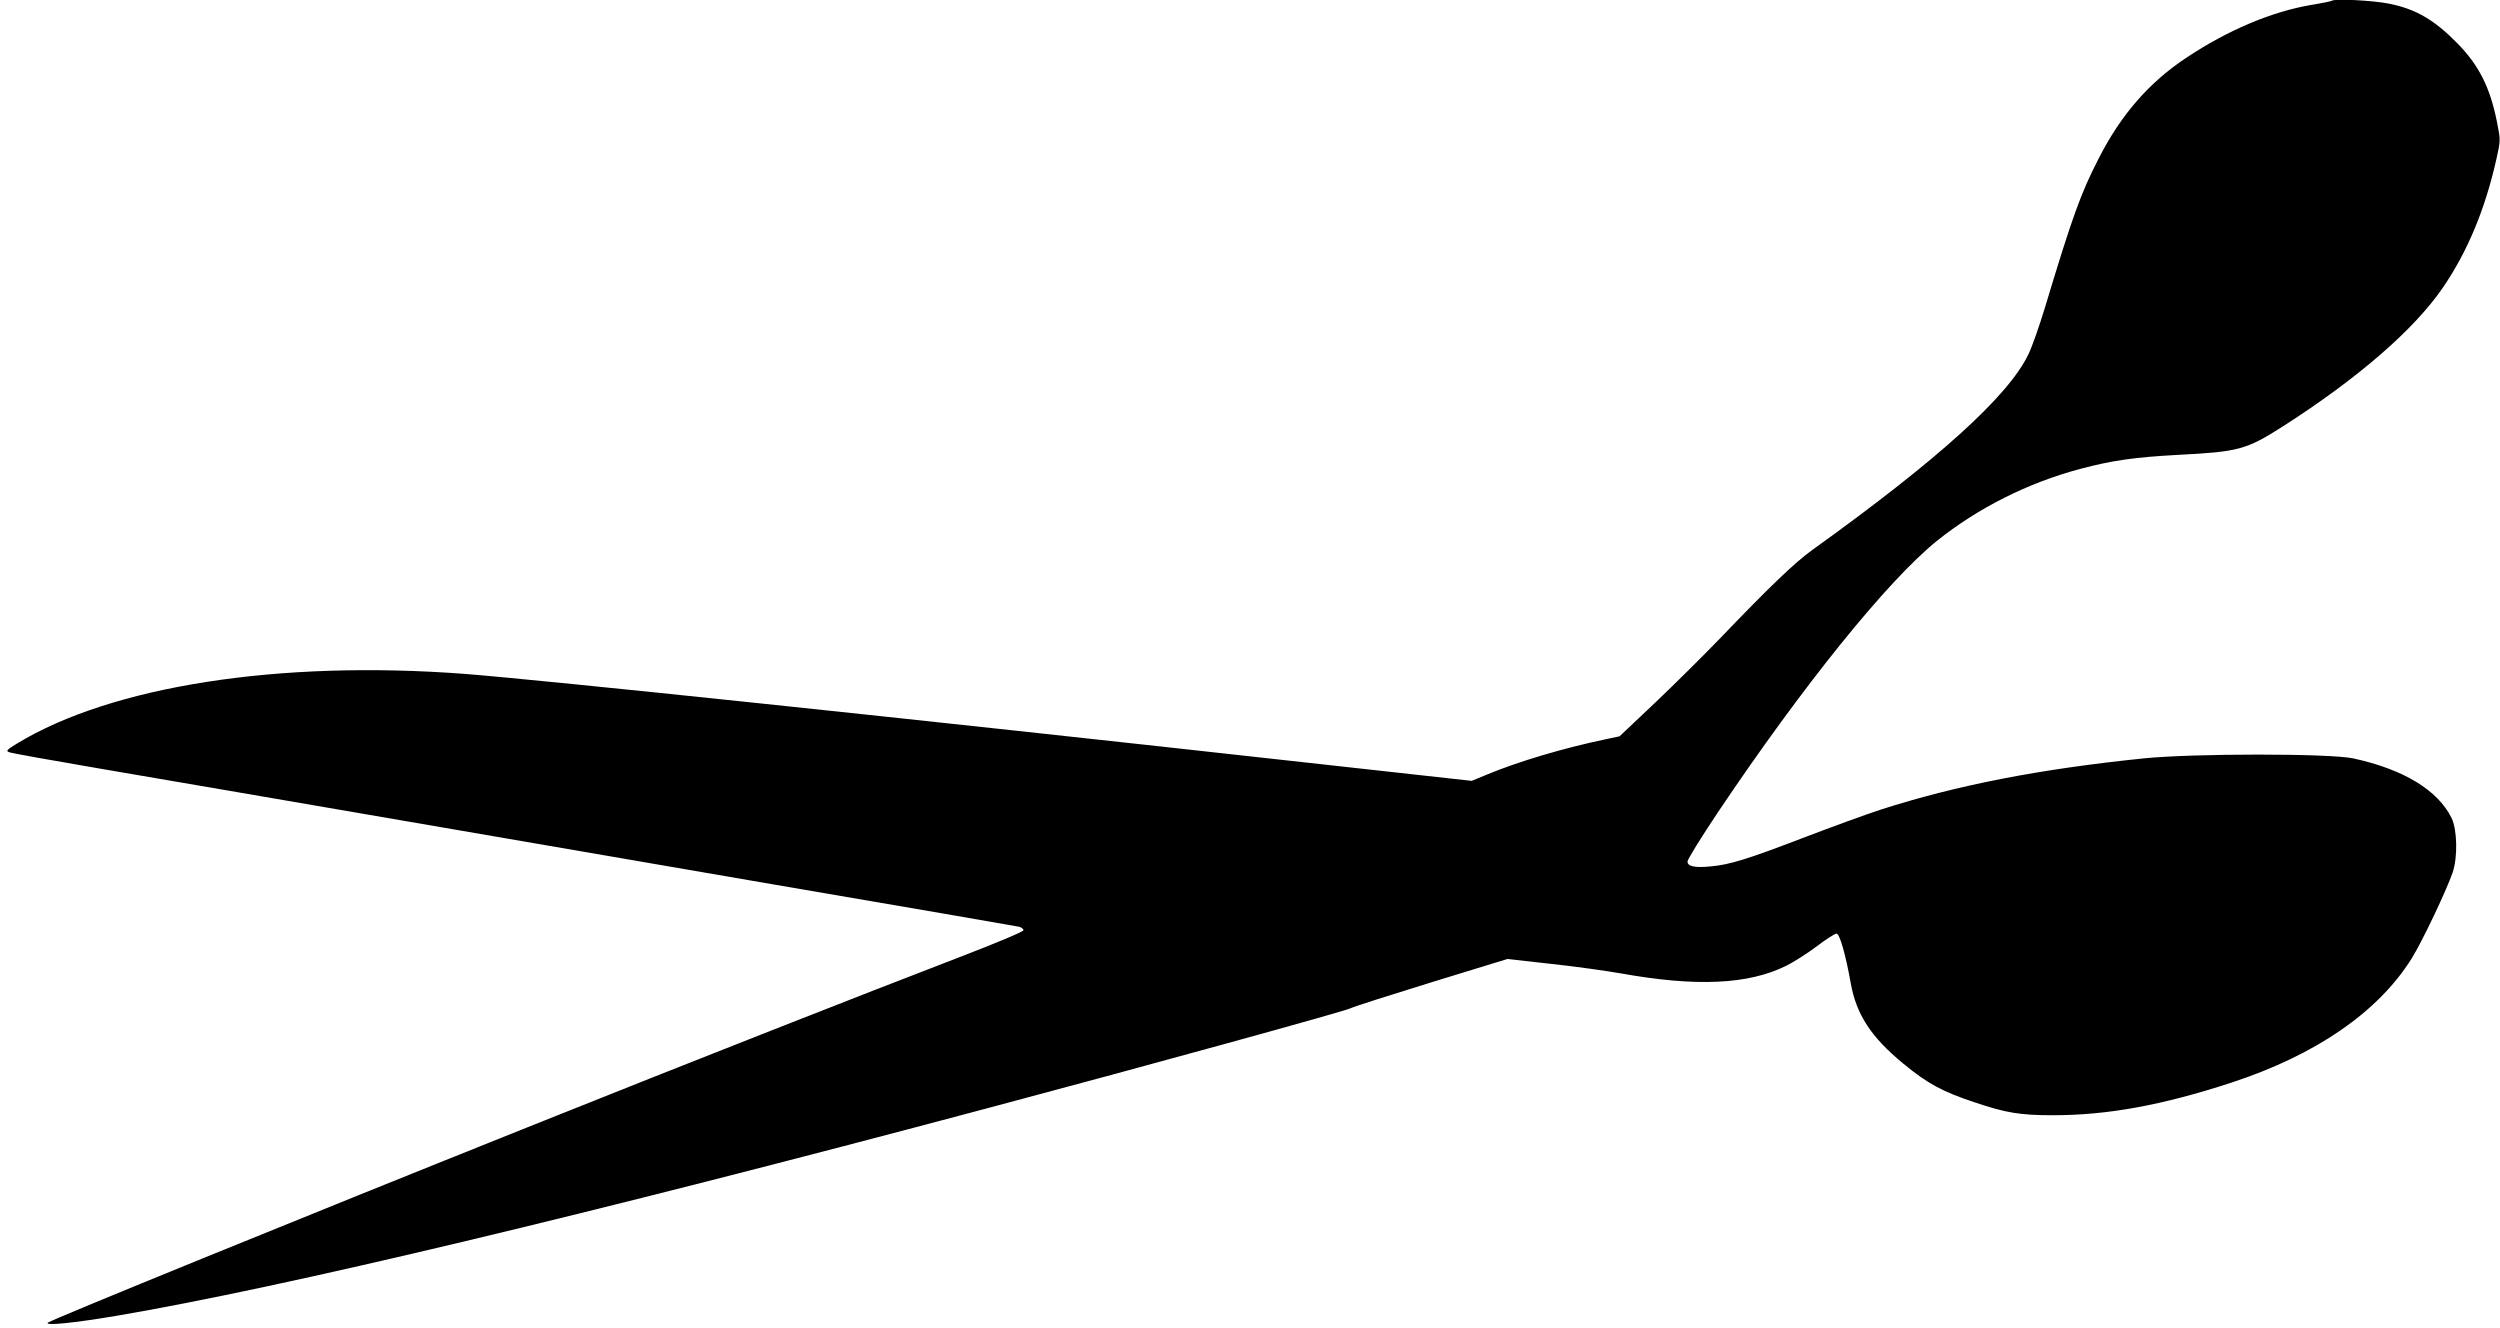 <?xml version="1.0" standalone="no"?>
<!DOCTYPE svg PUBLIC "-//W3C//DTD SVG 20010904//EN"
 "http://www.w3.org/TR/2001/REC-SVG-20010904/DTD/svg10.dtd">
<svg version="1.0" xmlns="http://www.w3.org/2000/svg"
 width="1280pt" height="680pt" viewBox="0 0 1280 680"
 preserveAspectRatio="xMidYMid meet">
<g transform="translate(0,680) scale(0.1,-0.1)"
fill="#000000" stroke="none">
<path d="M11939 6796 c-2 -2 -49 -12 -104 -21 -203 -34 -428 -129 -640 -270
-191 -126 -335 -292 -448 -513 -94 -182 -136 -300 -277 -767 -28 -93 -66 -201
-85 -240 -103 -214 -464 -540 -1105 -1000 -88 -63 -214 -183 -471 -451 -85
-88 -236 -238 -335 -332 l-182 -172 -71 -15 c-215 -45 -444 -113 -606 -180
l-80 -33 -840 93 c-2052 228 -3922 424 -4320 455 -945 71 -1803 -62 -2288
-357 -51 -31 -58 -38 -41 -44 10 -5 219 -42 464 -84 423 -72 699 -120 1770
-304 256 -44 1016 -175 1690 -291 674 -115 1235 -212 1248 -215 12 -3 22 -11
22 -18 0 -7 -141 -66 -323 -136 -495 -190 -1408 -549 -2187 -861 -1210 -484
-2470 -998 -2485 -1012 -17 -17 132 -2 357 36 851 145 2403 515 4469 1066 811
216 1813 492 1842 507 15 8 203 68 417 134 l388 119 223 -25 c123 -13 285 -36
359 -49 385 -69 651 -57 845 39 39 19 109 64 157 100 47 36 93 65 101 65 16 0
47 -108 73 -255 29 -160 104 -275 268 -410 126 -104 201 -144 366 -199 161
-54 232 -66 401 -66 280 0 559 51 914 167 433 142 751 361 923 636 54 87 178
348 210 441 26 79 23 218 -6 278 -71 143 -246 249 -503 305 -120 26 -822 26
-1074 0 -535 -55 -955 -137 -1345 -262 -80 -26 -260 -92 -401 -146 -285 -109
-372 -136 -470 -145 -83 -8 -119 0 -119 25 0 11 69 122 153 248 437 652 870
1188 1123 1393 211 169 467 298 734 369 165 44 279 60 500 72 312 16 350 26
537 145 386 247 674 497 821 712 125 183 215 398 273 655 22 98 22 99 4 190
-35 179 -94 295 -205 407 -117 119 -212 174 -347 201 -83 17 -282 27 -294 15z"/>
</g>
</svg>
